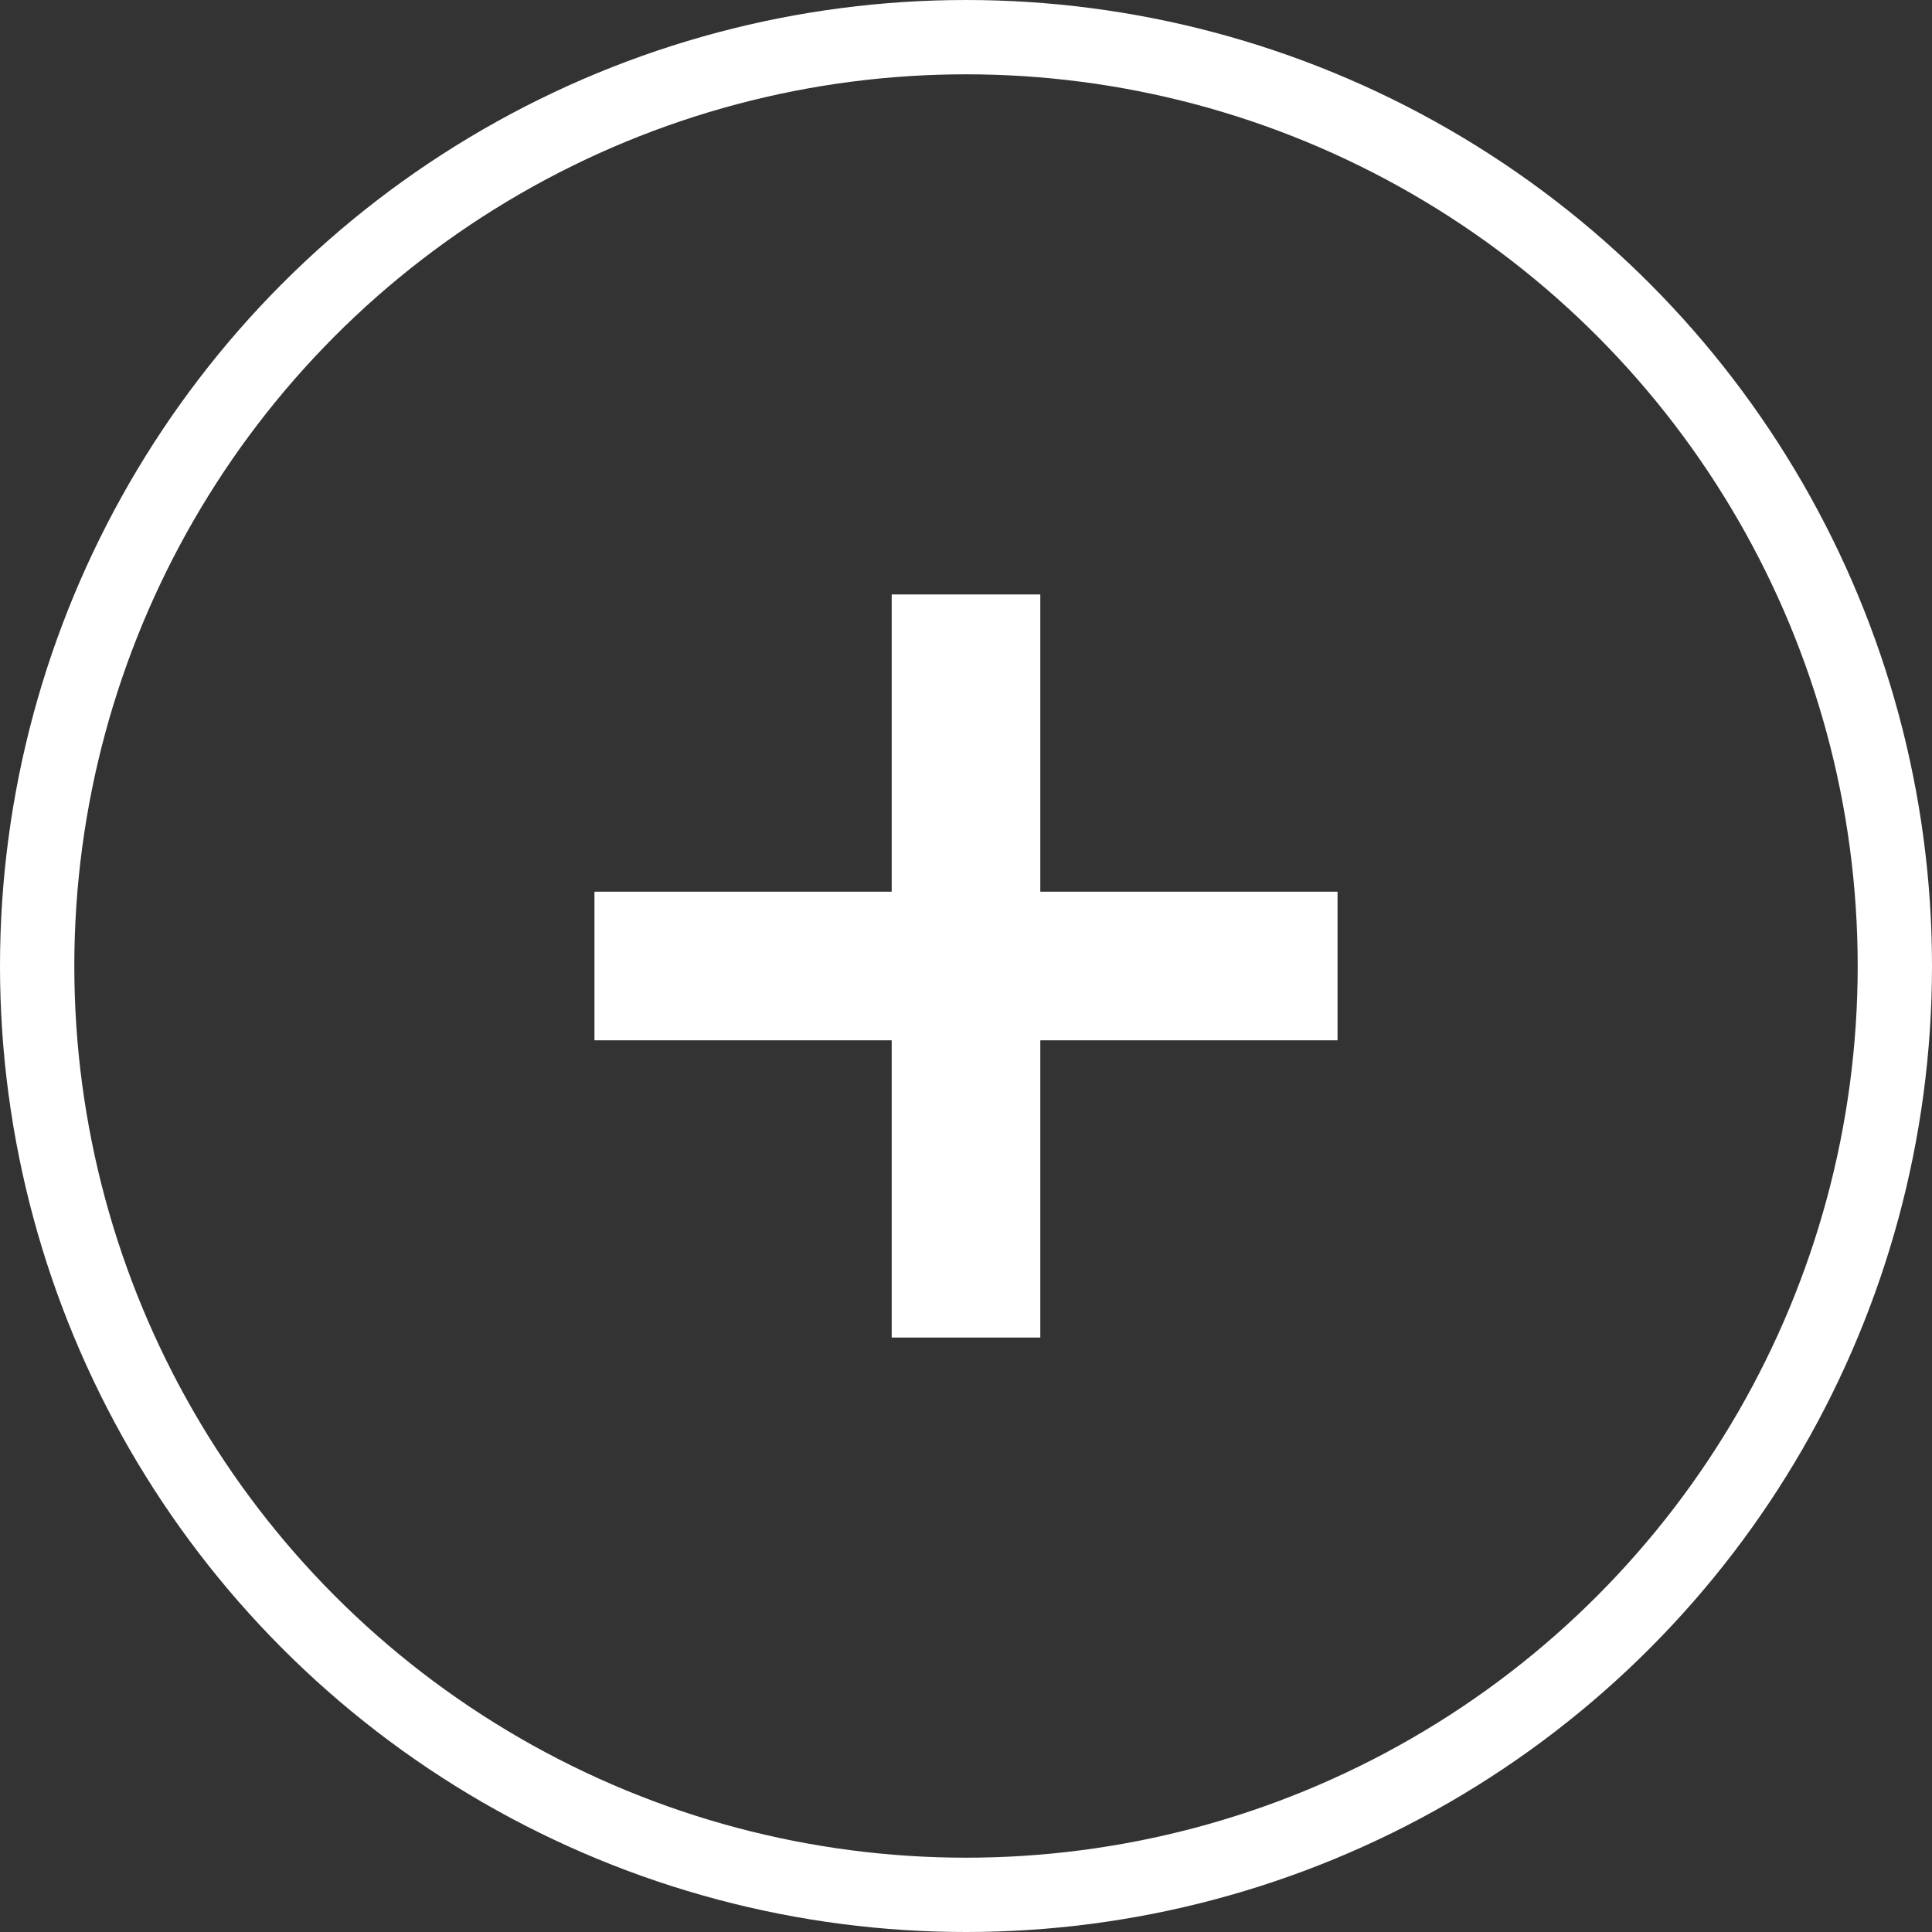 <svg width="26" height="26" viewBox="0 0 26 26" fill="none" xmlns="http://www.w3.org/2000/svg">
<rect x="0" y="0" width="26" height="26" fill="#333333" stroke="none"/>
<circle cx="13" cy="13" r="12.5" stroke="white"/>
<path d="M8 13H18" stroke="white" stroke-width="2"/>
<path d="M13 18V8" stroke="white" stroke-width="2"/>
</svg>
